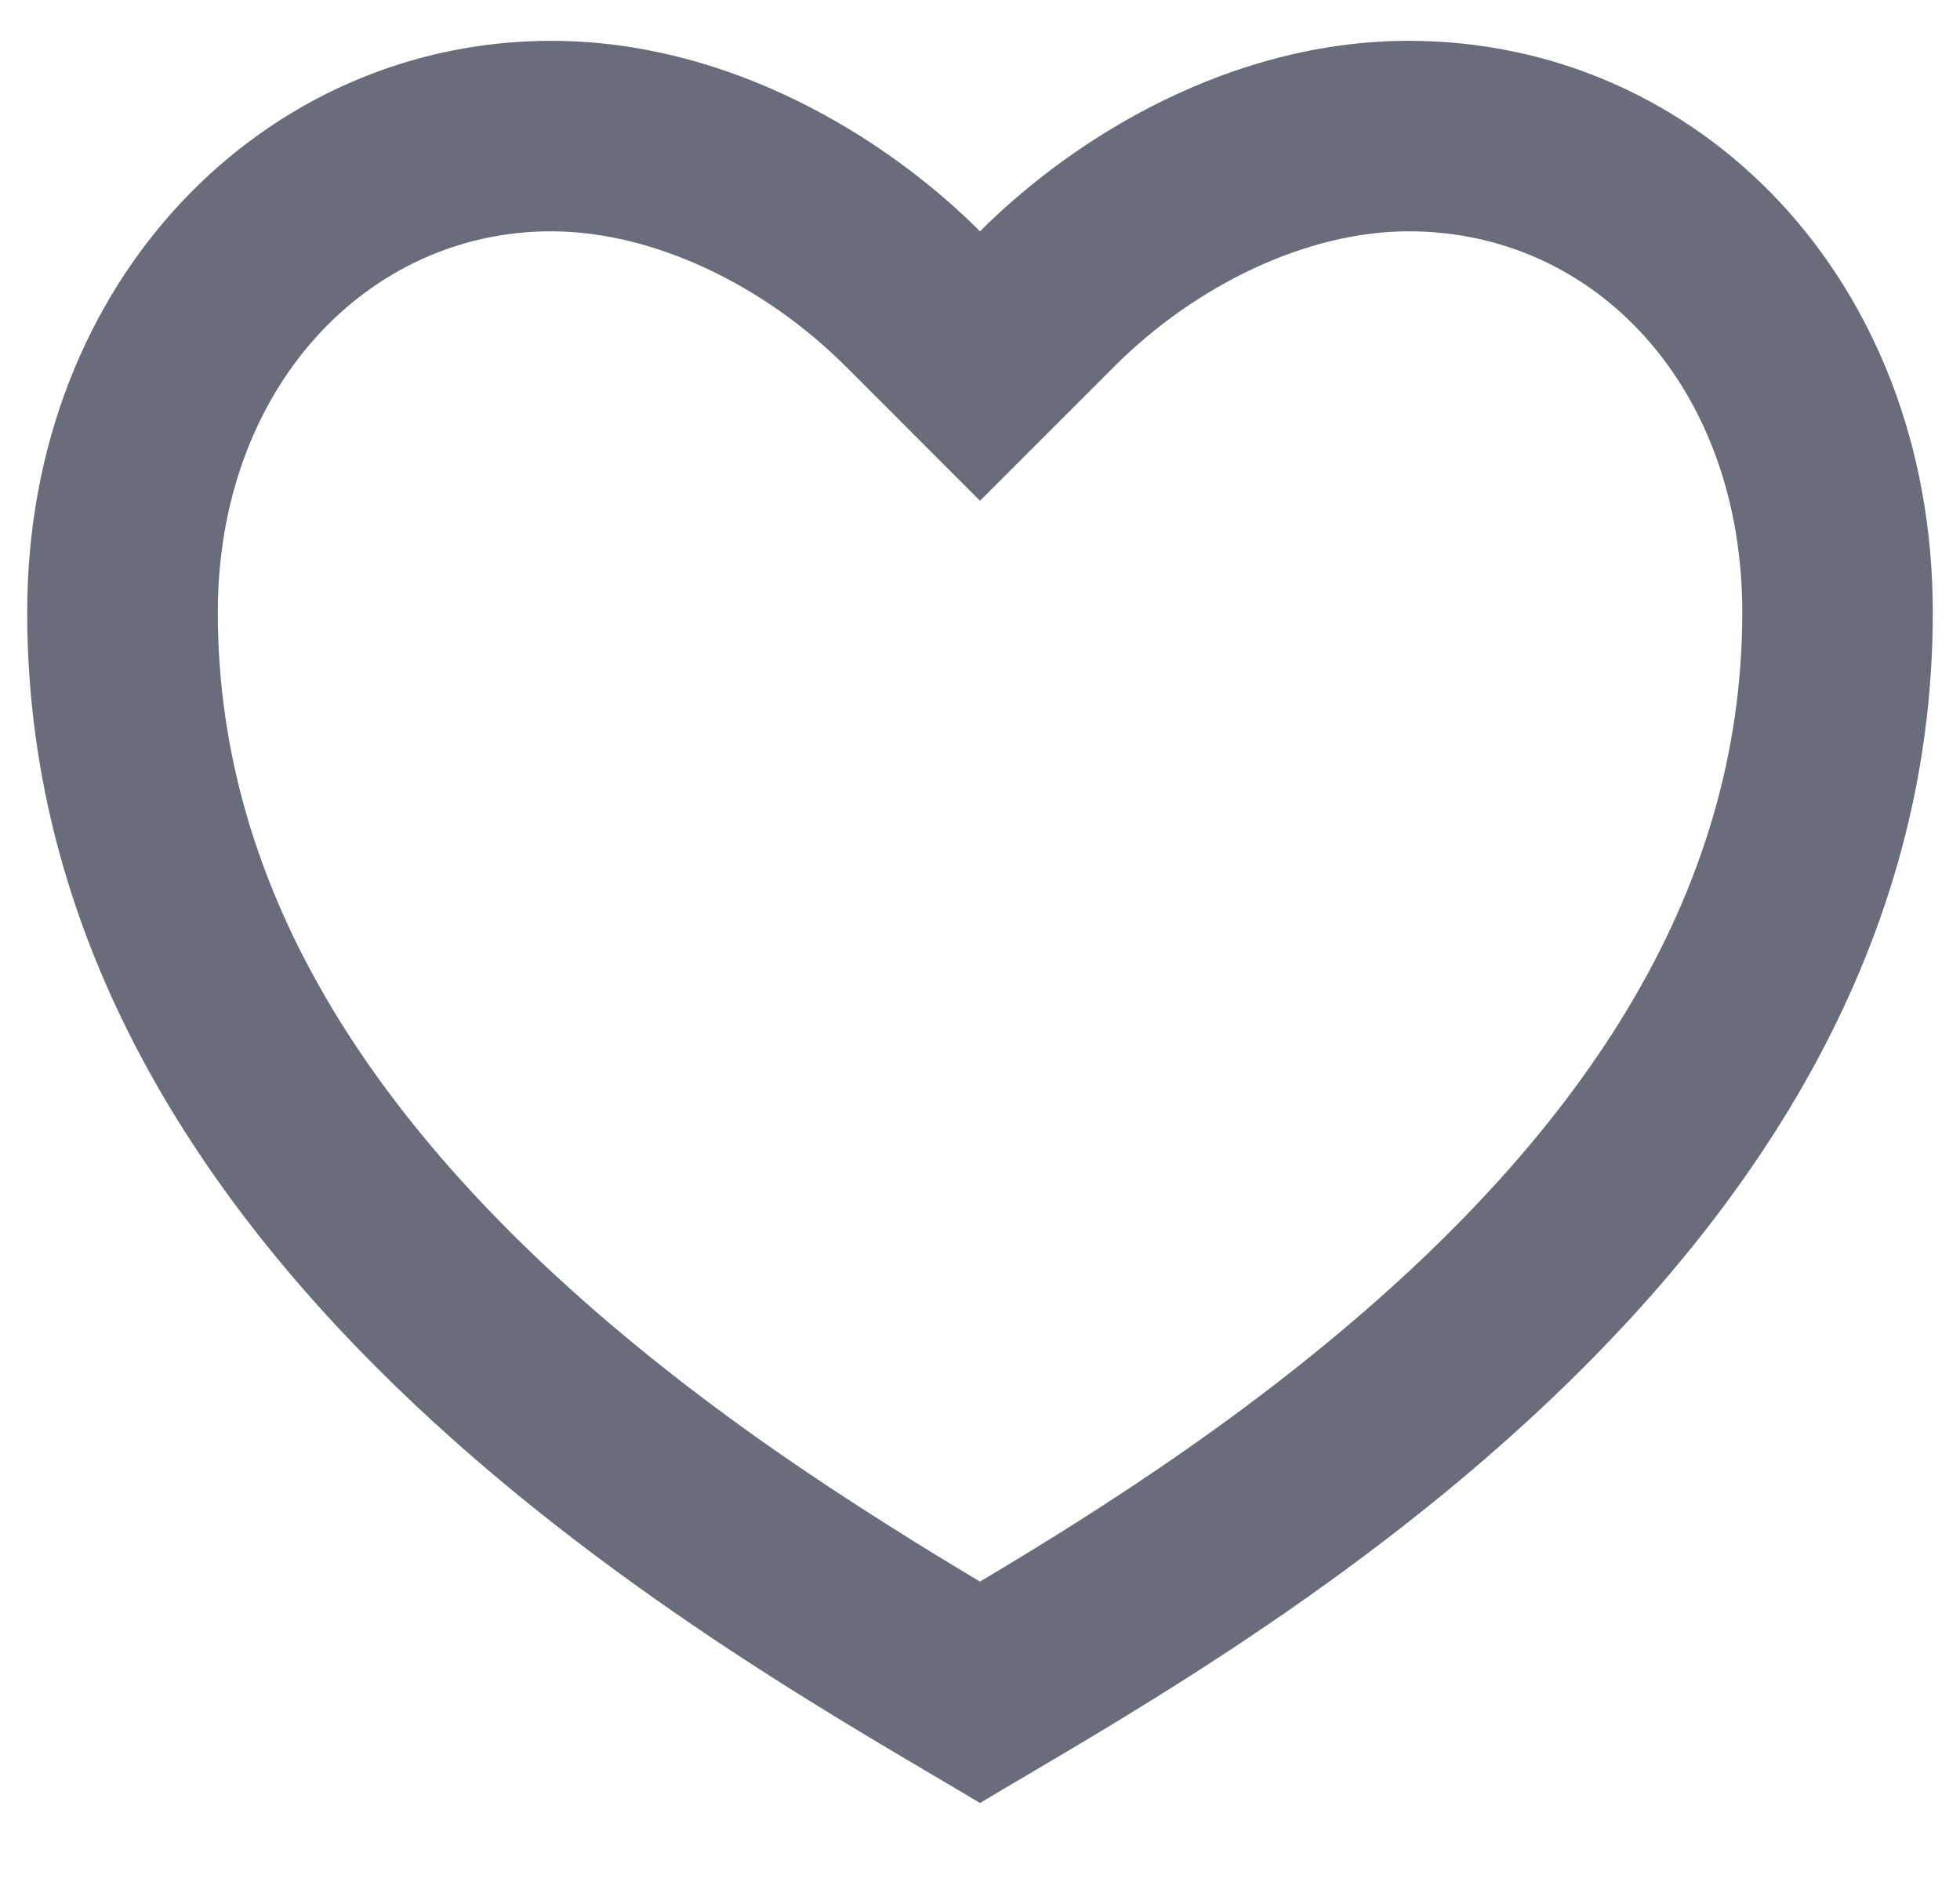 <svg width="24" height="23" viewBox="0 0 24 23" fill="none" xmlns="http://www.w3.org/2000/svg">
<path d="M17.25 0.5C20.794 0.5 23.667 3.417 23.667 7.5C23.667 15.667 14.917 20.333 12 22.083C9.084 20.333 0.333 15.667 0.333 7.5C0.333 3.417 3.25 0.5 6.75 0.5C8.92 0.5 10.834 1.667 12 2.833C13.167 1.667 15.08 0.5 17.25 0.5ZM13.09 18.705C14.118 18.056 15.045 17.411 15.913 16.72C19.391 13.955 21.334 10.934 21.334 7.5C21.334 4.747 19.54 2.833 17.25 2.833C15.995 2.833 14.637 3.498 13.65 4.483L12 6.133L10.351 4.483C9.364 3.498 8.005 2.833 6.75 2.833C4.487 2.833 2.667 4.765 2.667 7.5C2.667 10.935 4.611 13.955 8.086 16.72C8.955 17.411 9.883 18.056 10.911 18.703C11.259 18.924 11.605 19.135 12 19.371C12.396 19.135 12.741 18.924 13.09 18.705Z" fill="#696D7B"/>
</svg>
